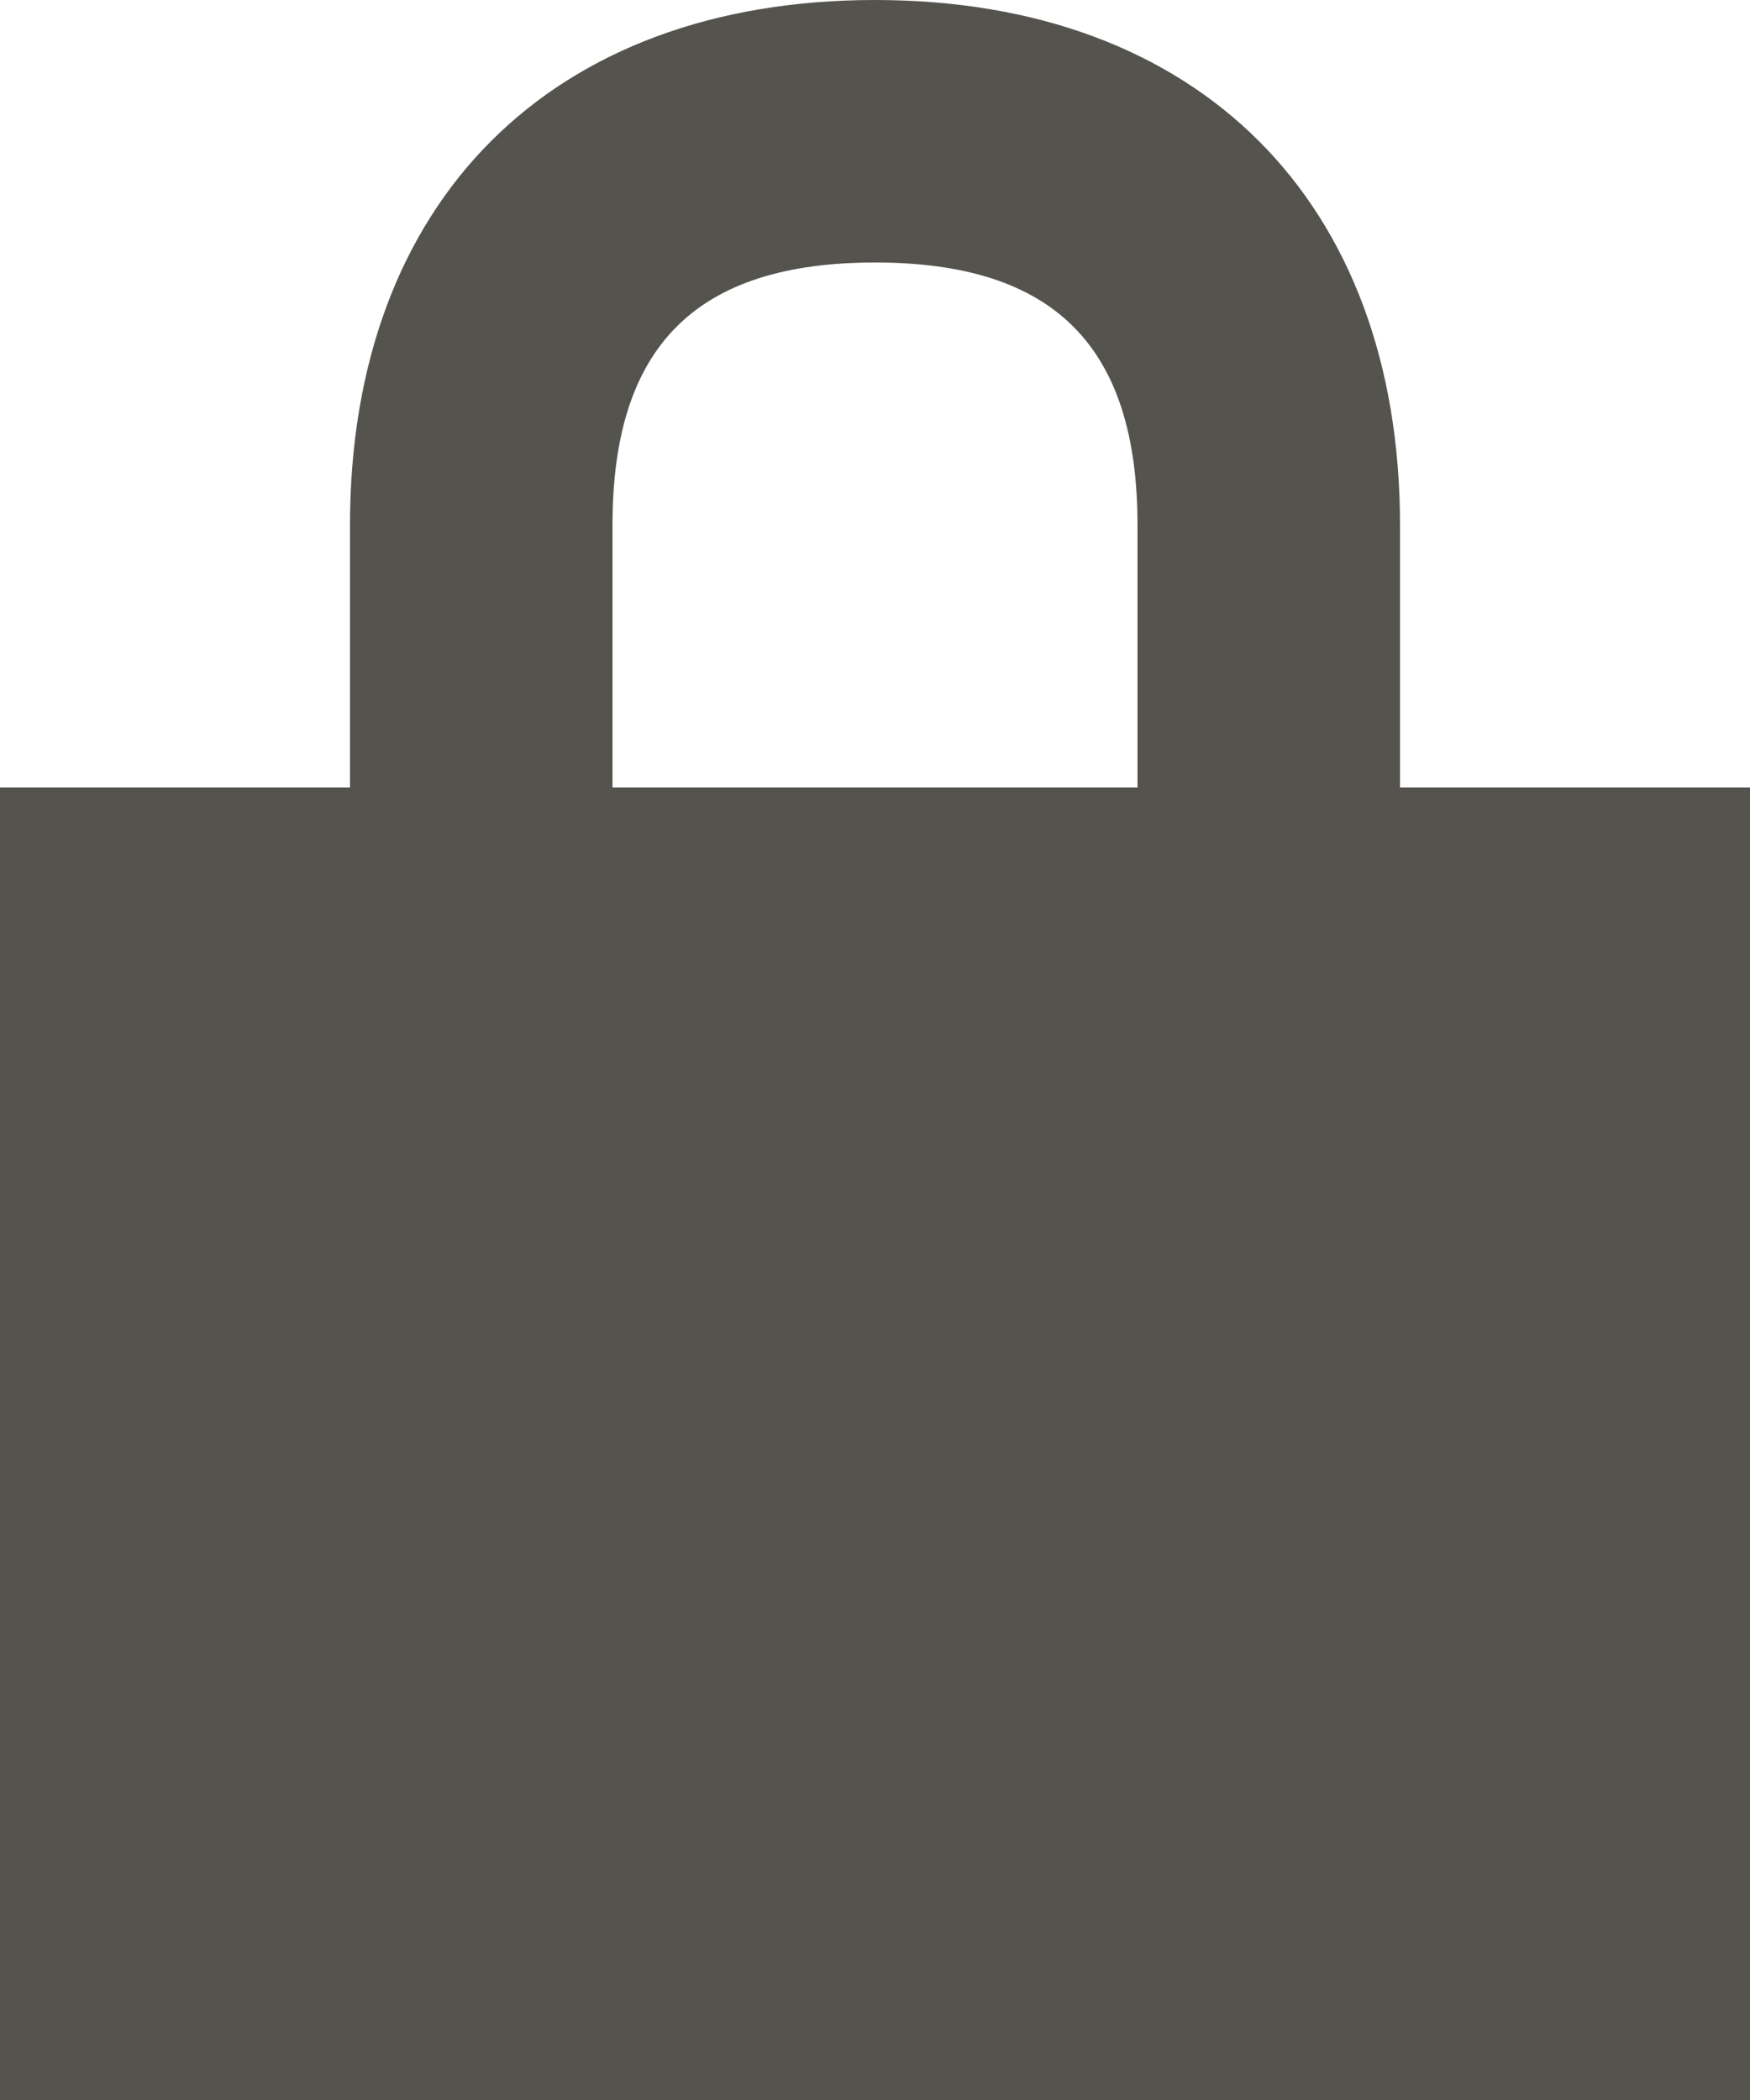 <?xml version="1.0" encoding="UTF-8"?>
<svg id="Layer_2" data-name="Layer 2" xmlns="http://www.w3.org/2000/svg" viewBox="0 0 40 48">
  <defs>
    <style>
      .cls-1 {
        fill: #55534e;
        stroke-width: 0px;
      }
    </style>
  </defs>
  <g id="Layer_1-2" data-name="Layer 1">
    <path class="cls-1" d="m32,18v-6c0-7.4-4.6-12-12-12s-12,4.6-12,12v6H0v30h40v-30h-8Zm-18-6c0-4.09,1.91-6,6-6s6,1.91,6,6v6h-12v-6Z"/>
  </g>
</svg>